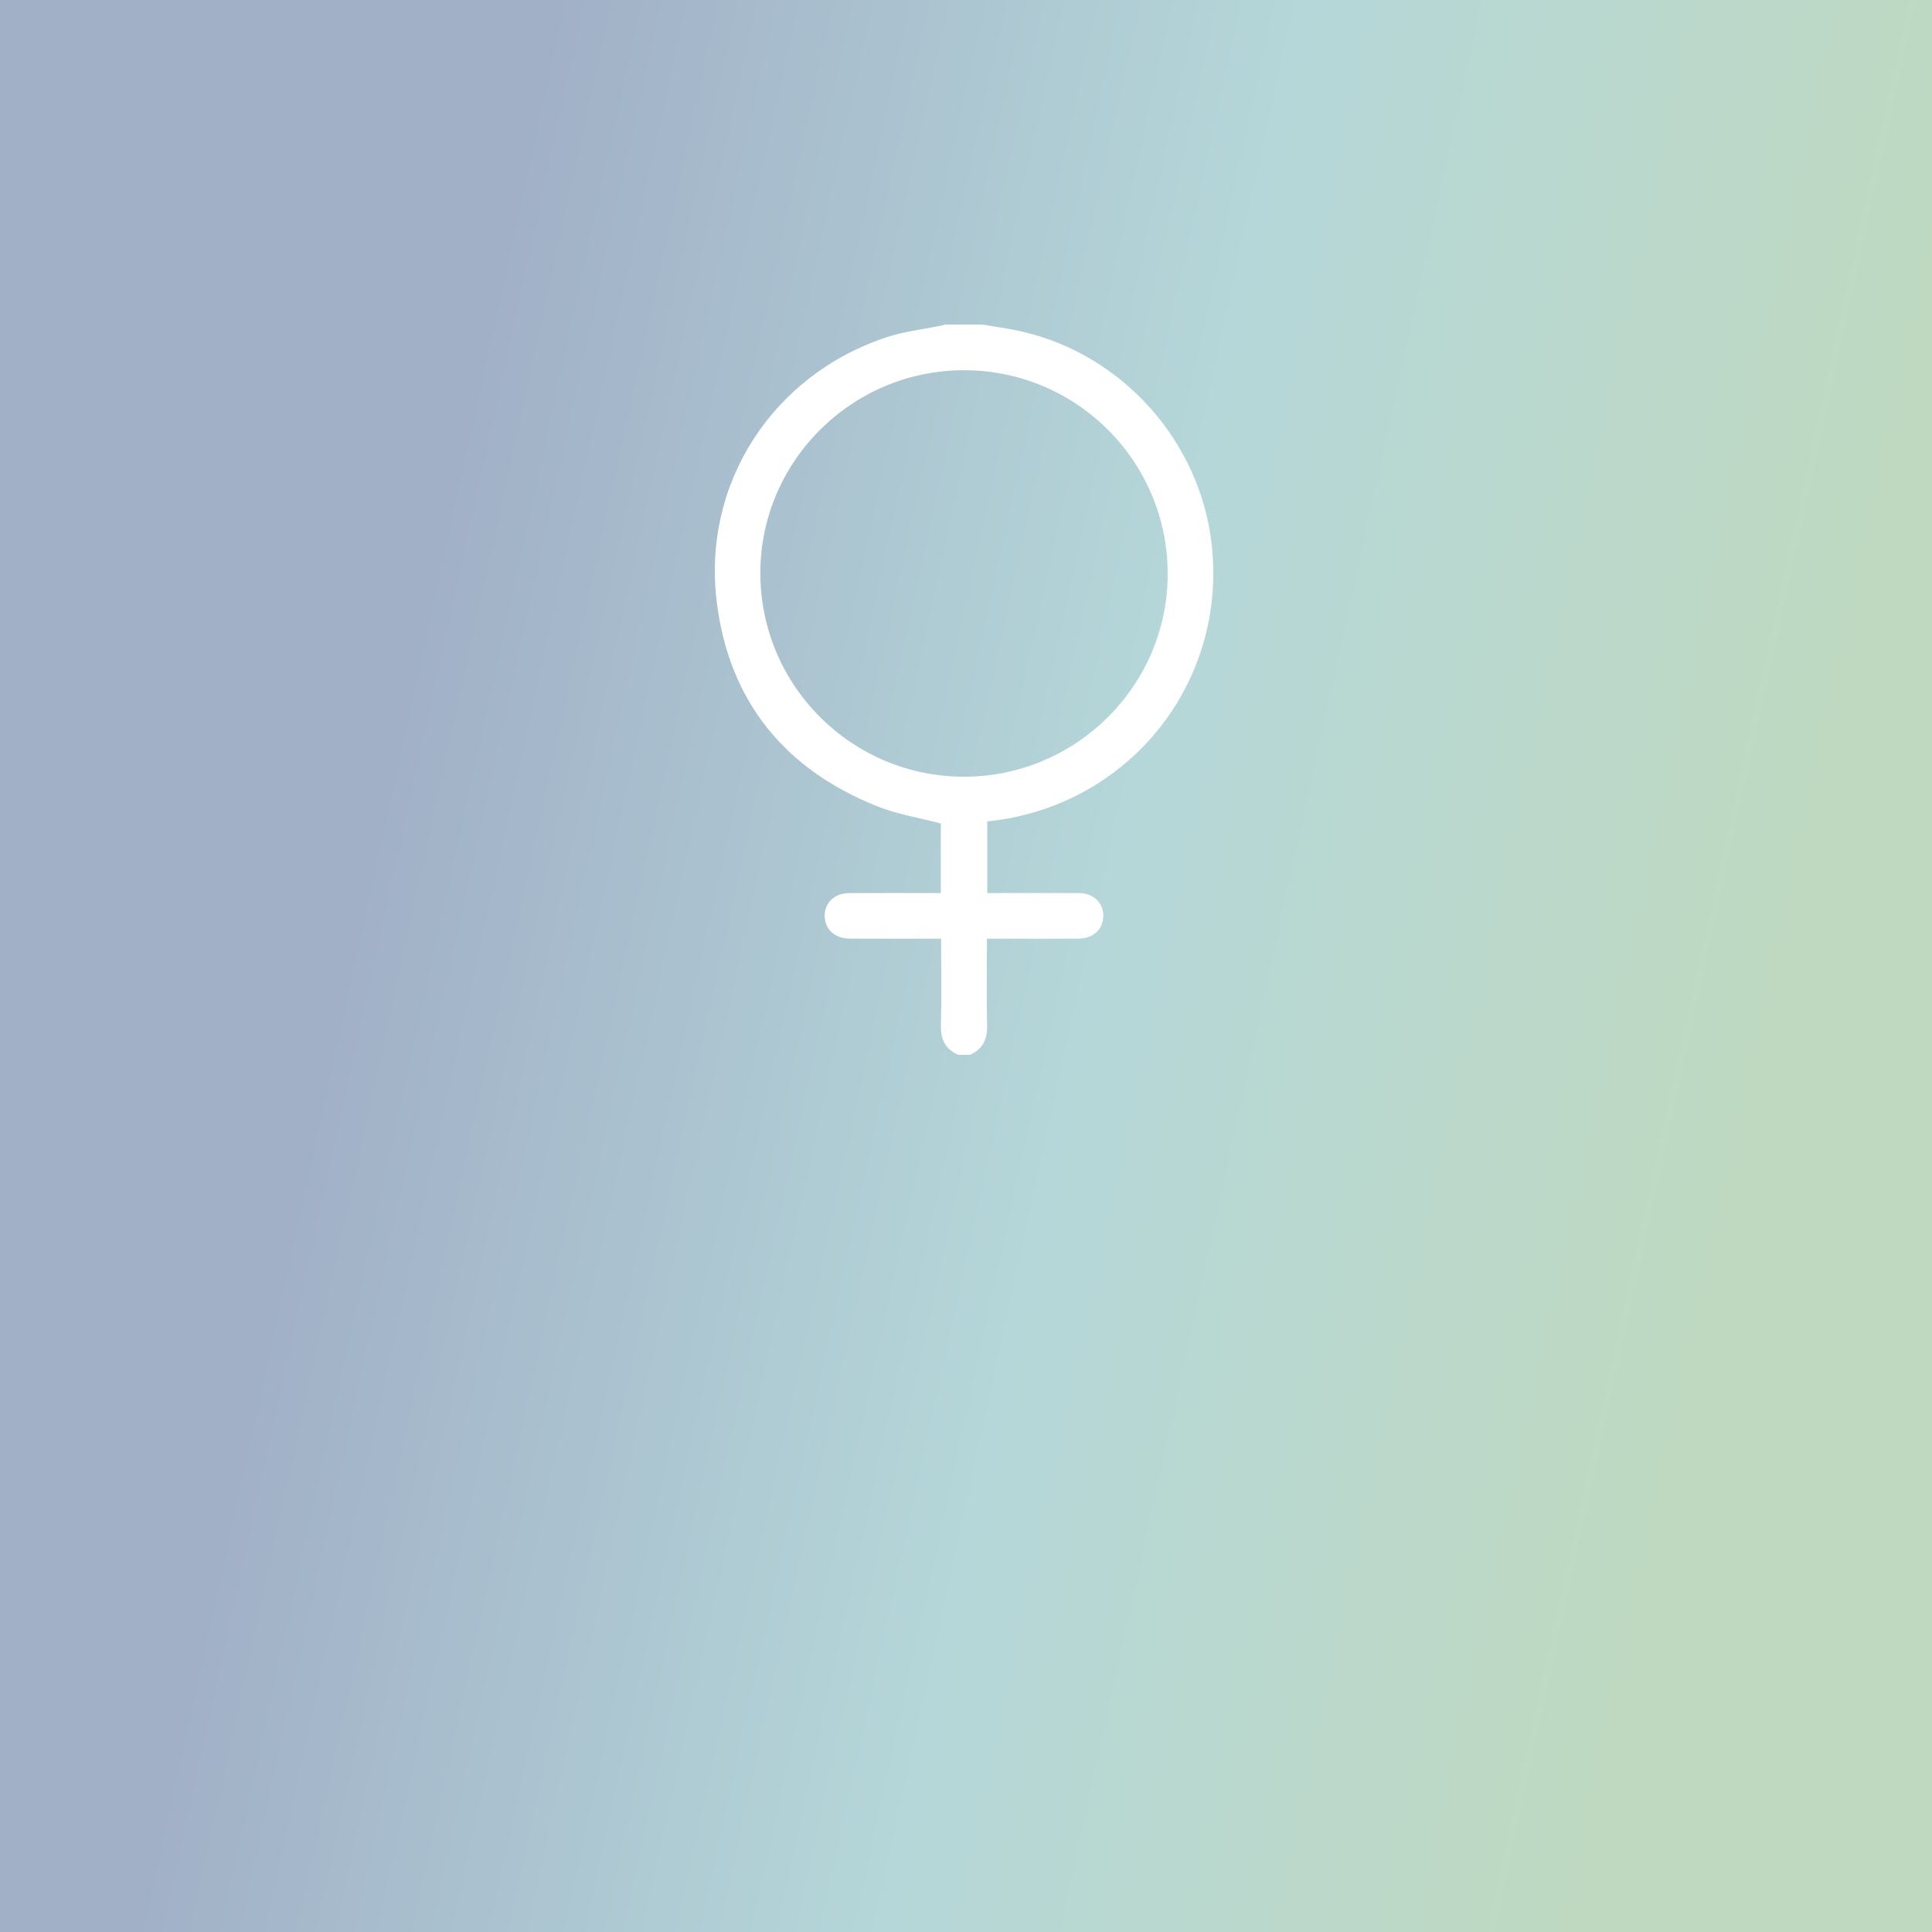 <svg width="500" height="500" viewBox="0 0 500 500" fill="none" xmlns="http://www.w3.org/2000/svg">
<rect x="0" y="0" width="500" height="500" fill="#333333" stroke="none"/>
<g clip-path="url(#clip0_0_107)">
<rect width="500" height="500" fill="url(#paint0_linear_0_107)"/>
<g clip-path="url(#clip1_0_107)">
<path d="M254.301 84C257.744 84.605 261.223 85.043 264.622 85.836C290.599 91.885 310.497 114.225 313.556 140.68C317.543 175.153 294.22 206.176 259.935 211.988C258.489 212.235 257.029 212.387 255.504 212.589C255.504 218.751 255.504 224.815 255.504 231.125C256.259 231.125 256.985 231.125 257.705 231.125C264.918 231.125 272.132 231.09 279.35 231.139C283.519 231.169 286.213 234.442 285.394 238.33C284.807 241.106 282.453 242.888 279.078 242.918C273.345 242.972 267.612 242.932 261.874 242.937C259.792 242.937 257.705 242.937 255.411 242.937C255.411 243.764 255.411 244.424 255.411 245.083C255.411 251.851 255.282 258.618 255.46 265.381C255.554 269.008 254.325 271.548 250.97 273C249.984 273 248.997 273 248.01 273C244.655 271.548 243.417 269.013 243.515 265.381C243.698 258.618 243.57 251.851 243.57 245.083C243.57 244.424 243.57 243.764 243.57 242.937C242.568 242.937 241.779 242.937 240.989 242.937C234.023 242.937 227.051 242.962 220.085 242.922C216.665 242.903 214.282 241.224 213.616 238.508C212.654 234.575 215.383 231.164 219.626 231.135C226.839 231.085 234.052 231.12 241.27 231.12C241.996 231.12 242.716 231.12 243.481 231.12C243.481 224.82 243.481 218.751 243.481 213.116C237.836 211.624 232.167 210.733 226.977 208.651C203.147 199.108 188.794 181.601 185.533 156.115C181.581 125.216 199.905 96.999 229.582 87.234C233.988 85.787 238.7 85.275 243.274 84.325C243.747 84.226 244.211 84.108 244.68 84C247.887 84 251.094 84 254.301 84ZM302.203 148.329C302.085 119.25 278.471 95.768 249.406 95.812C220.346 95.862 196.664 119.565 196.777 148.496C196.891 177.629 220.632 201.16 249.762 201.013C278.743 200.865 302.322 177.176 302.203 148.329Z" fill="white"/>
</g>
</g>
<defs>
<linearGradient id="paint0_linear_0_107" x1="65.642" y1="6.46682e-06" x2="584.5" y2="113.411" gradientUnits="userSpaceOnUse">
<stop offset="0.144" stop-color="#A1B0C7"/>
<stop offset="0.5" stop-color="#B5D7D9"/>
<stop offset="0.839" stop-color="#BFD9C0"/>
</linearGradient>
<clipPath id="clip0_0_107">
<rect width="500" height="500" fill="white"/>
</clipPath>
<clipPath id="clip1_0_107">
<rect width="129" height="189" fill="white" transform="translate(185 84)"/>
</clipPath>
</defs>
</svg>
